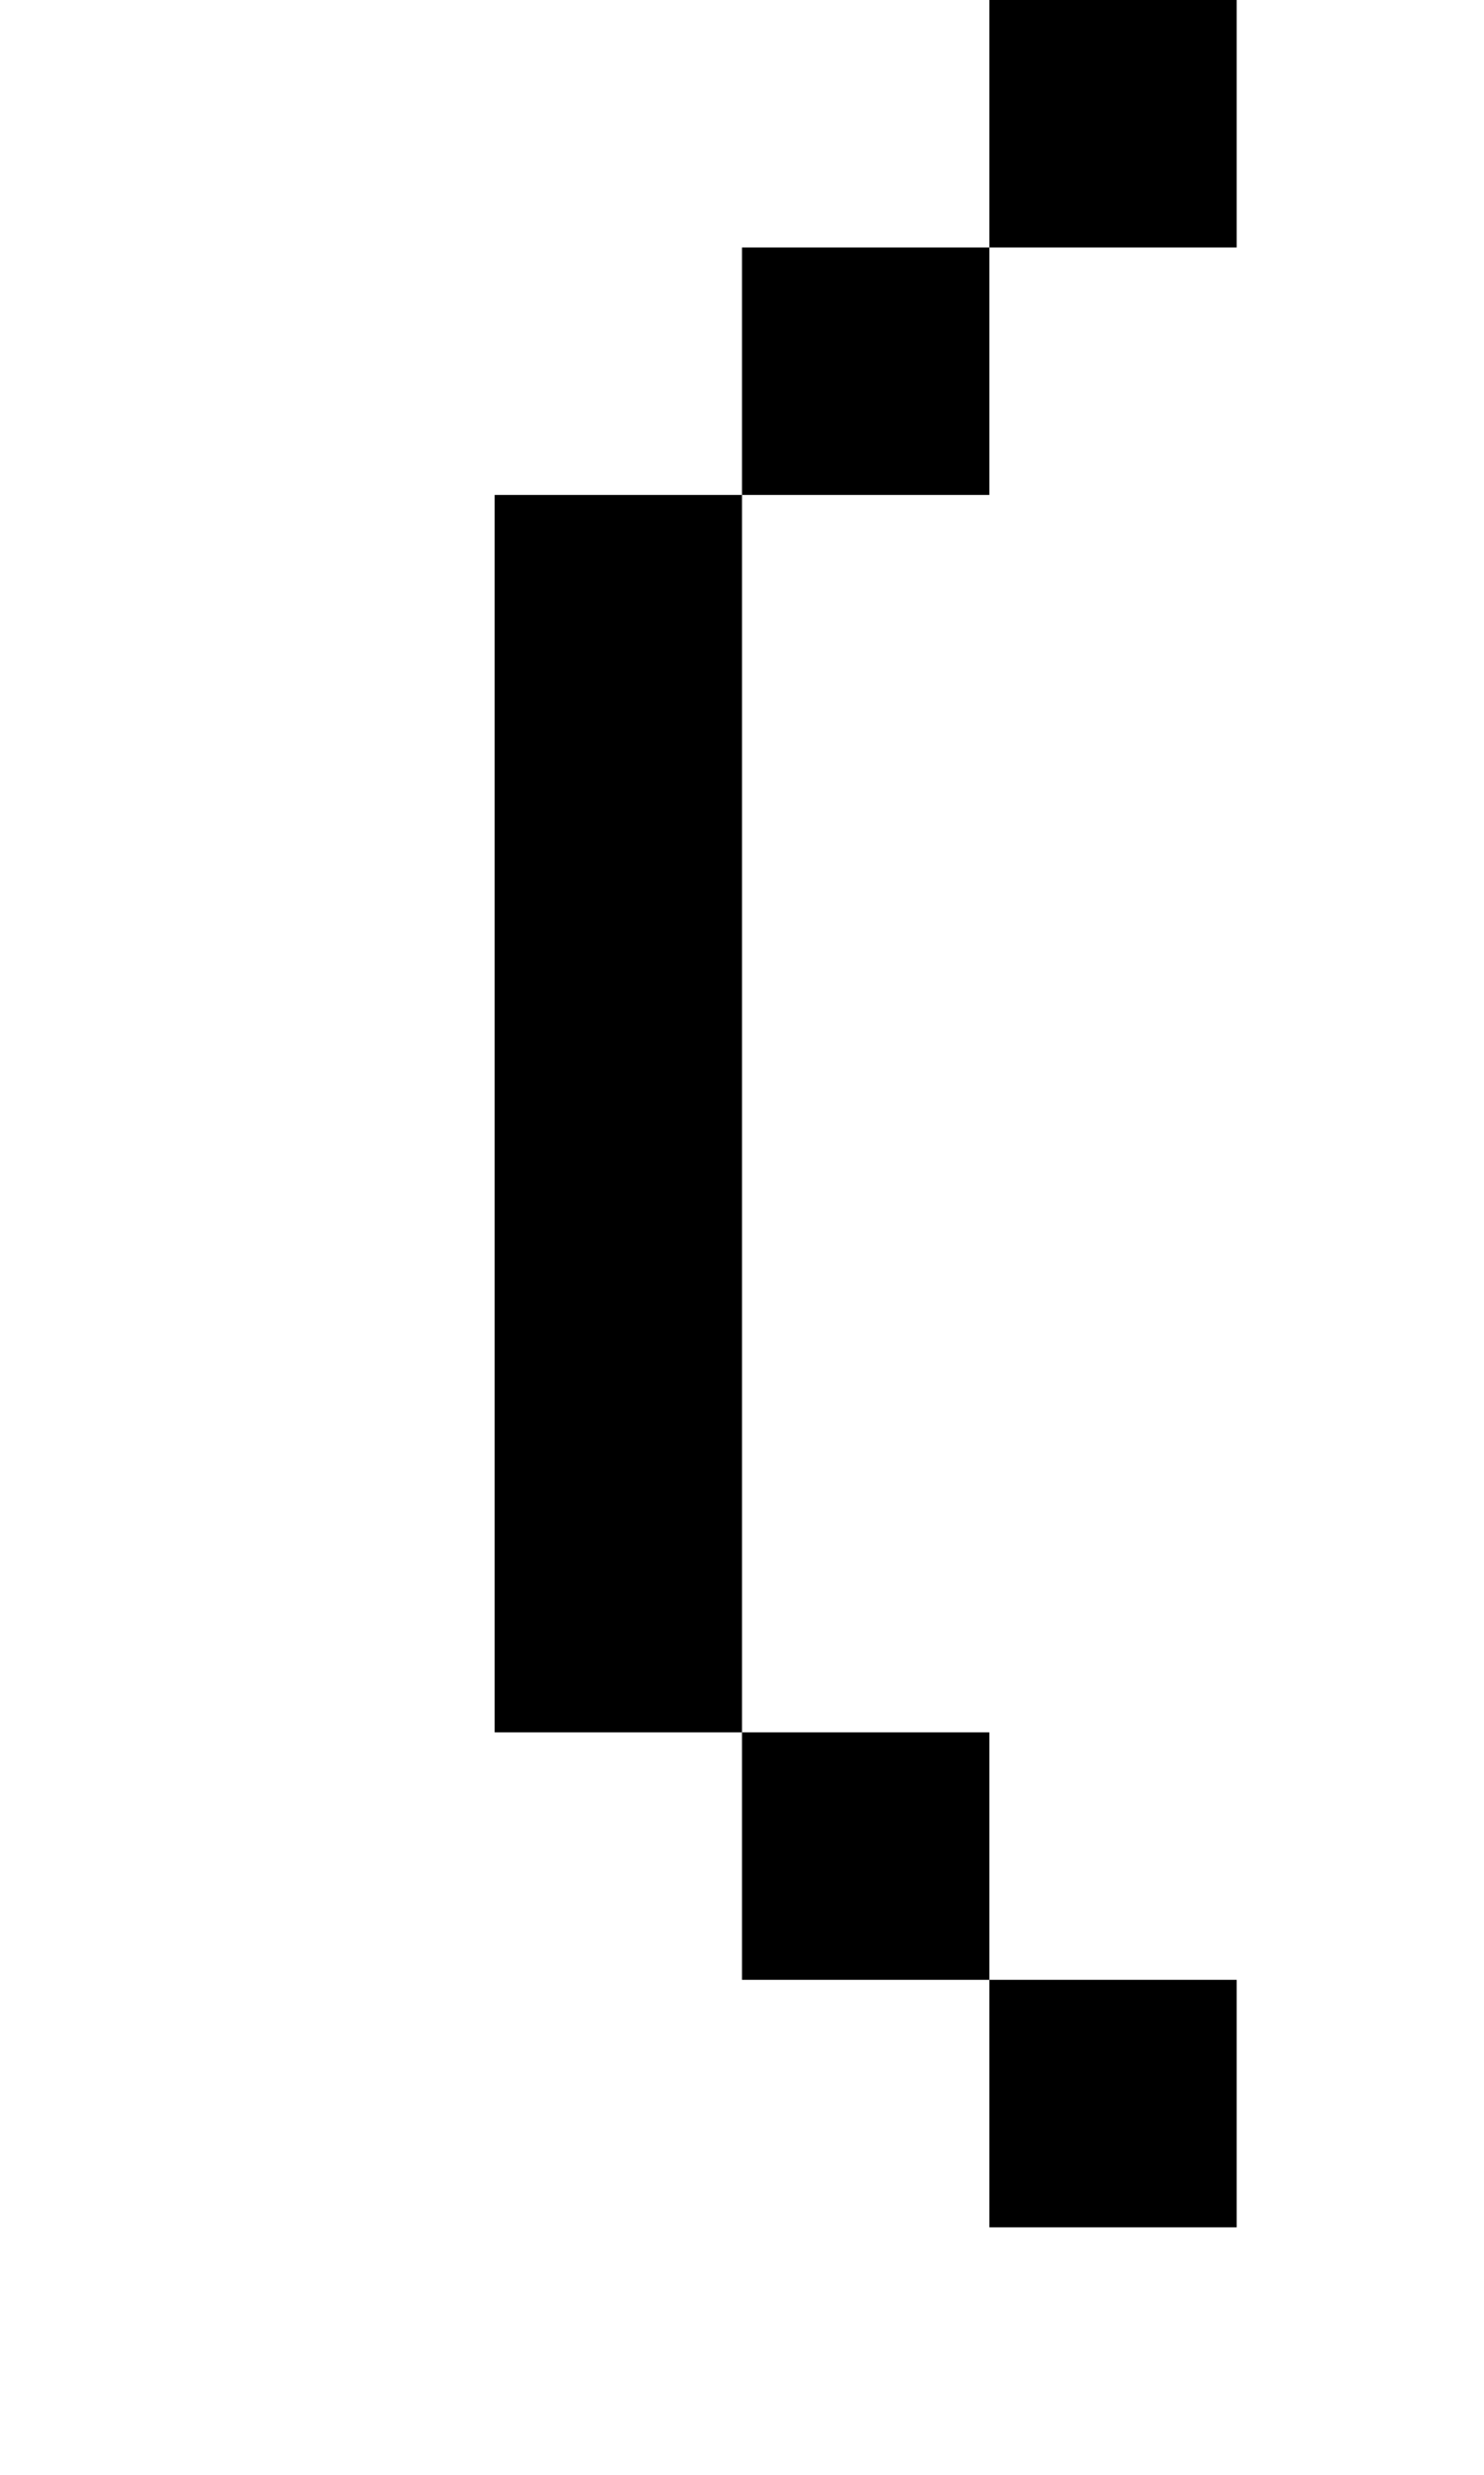 <?xml version="1.0" standalone="no"?>
<!DOCTYPE svg PUBLIC "-//W3C//DTD SVG 20010904//EN"
 "http://www.w3.org/TR/2001/REC-SVG-20010904/DTD/svg10.dtd">
<svg version="1.0" xmlns="http://www.w3.org/2000/svg"
 width="24pt" height="40pt" viewBox="0 0 24 40"
 preserveAspectRatio="xMidYMid meet">
<g transform="translate(0,40) scale(1,-1)"
fill="#000000" stroke="none">
<path d="M16 38 l0 -2 -2 0 -2 0 0 -2 0 -2 -2 0 -2 0 0 -10 0 -10 2 0 2 0 0
-2 0 -2 2 0 2 0 0 -2 0 -2 2 0 2 0 0 2 0 2 -2 0 -2 0 0 2 0 2 -2 0 -2 0 0 10
0 10 2 0 2 0 0 2 0 2 2 0 2 0 0 2 0 2 -2 0 -2 0 0 -2z"/>
</g>
</svg>
